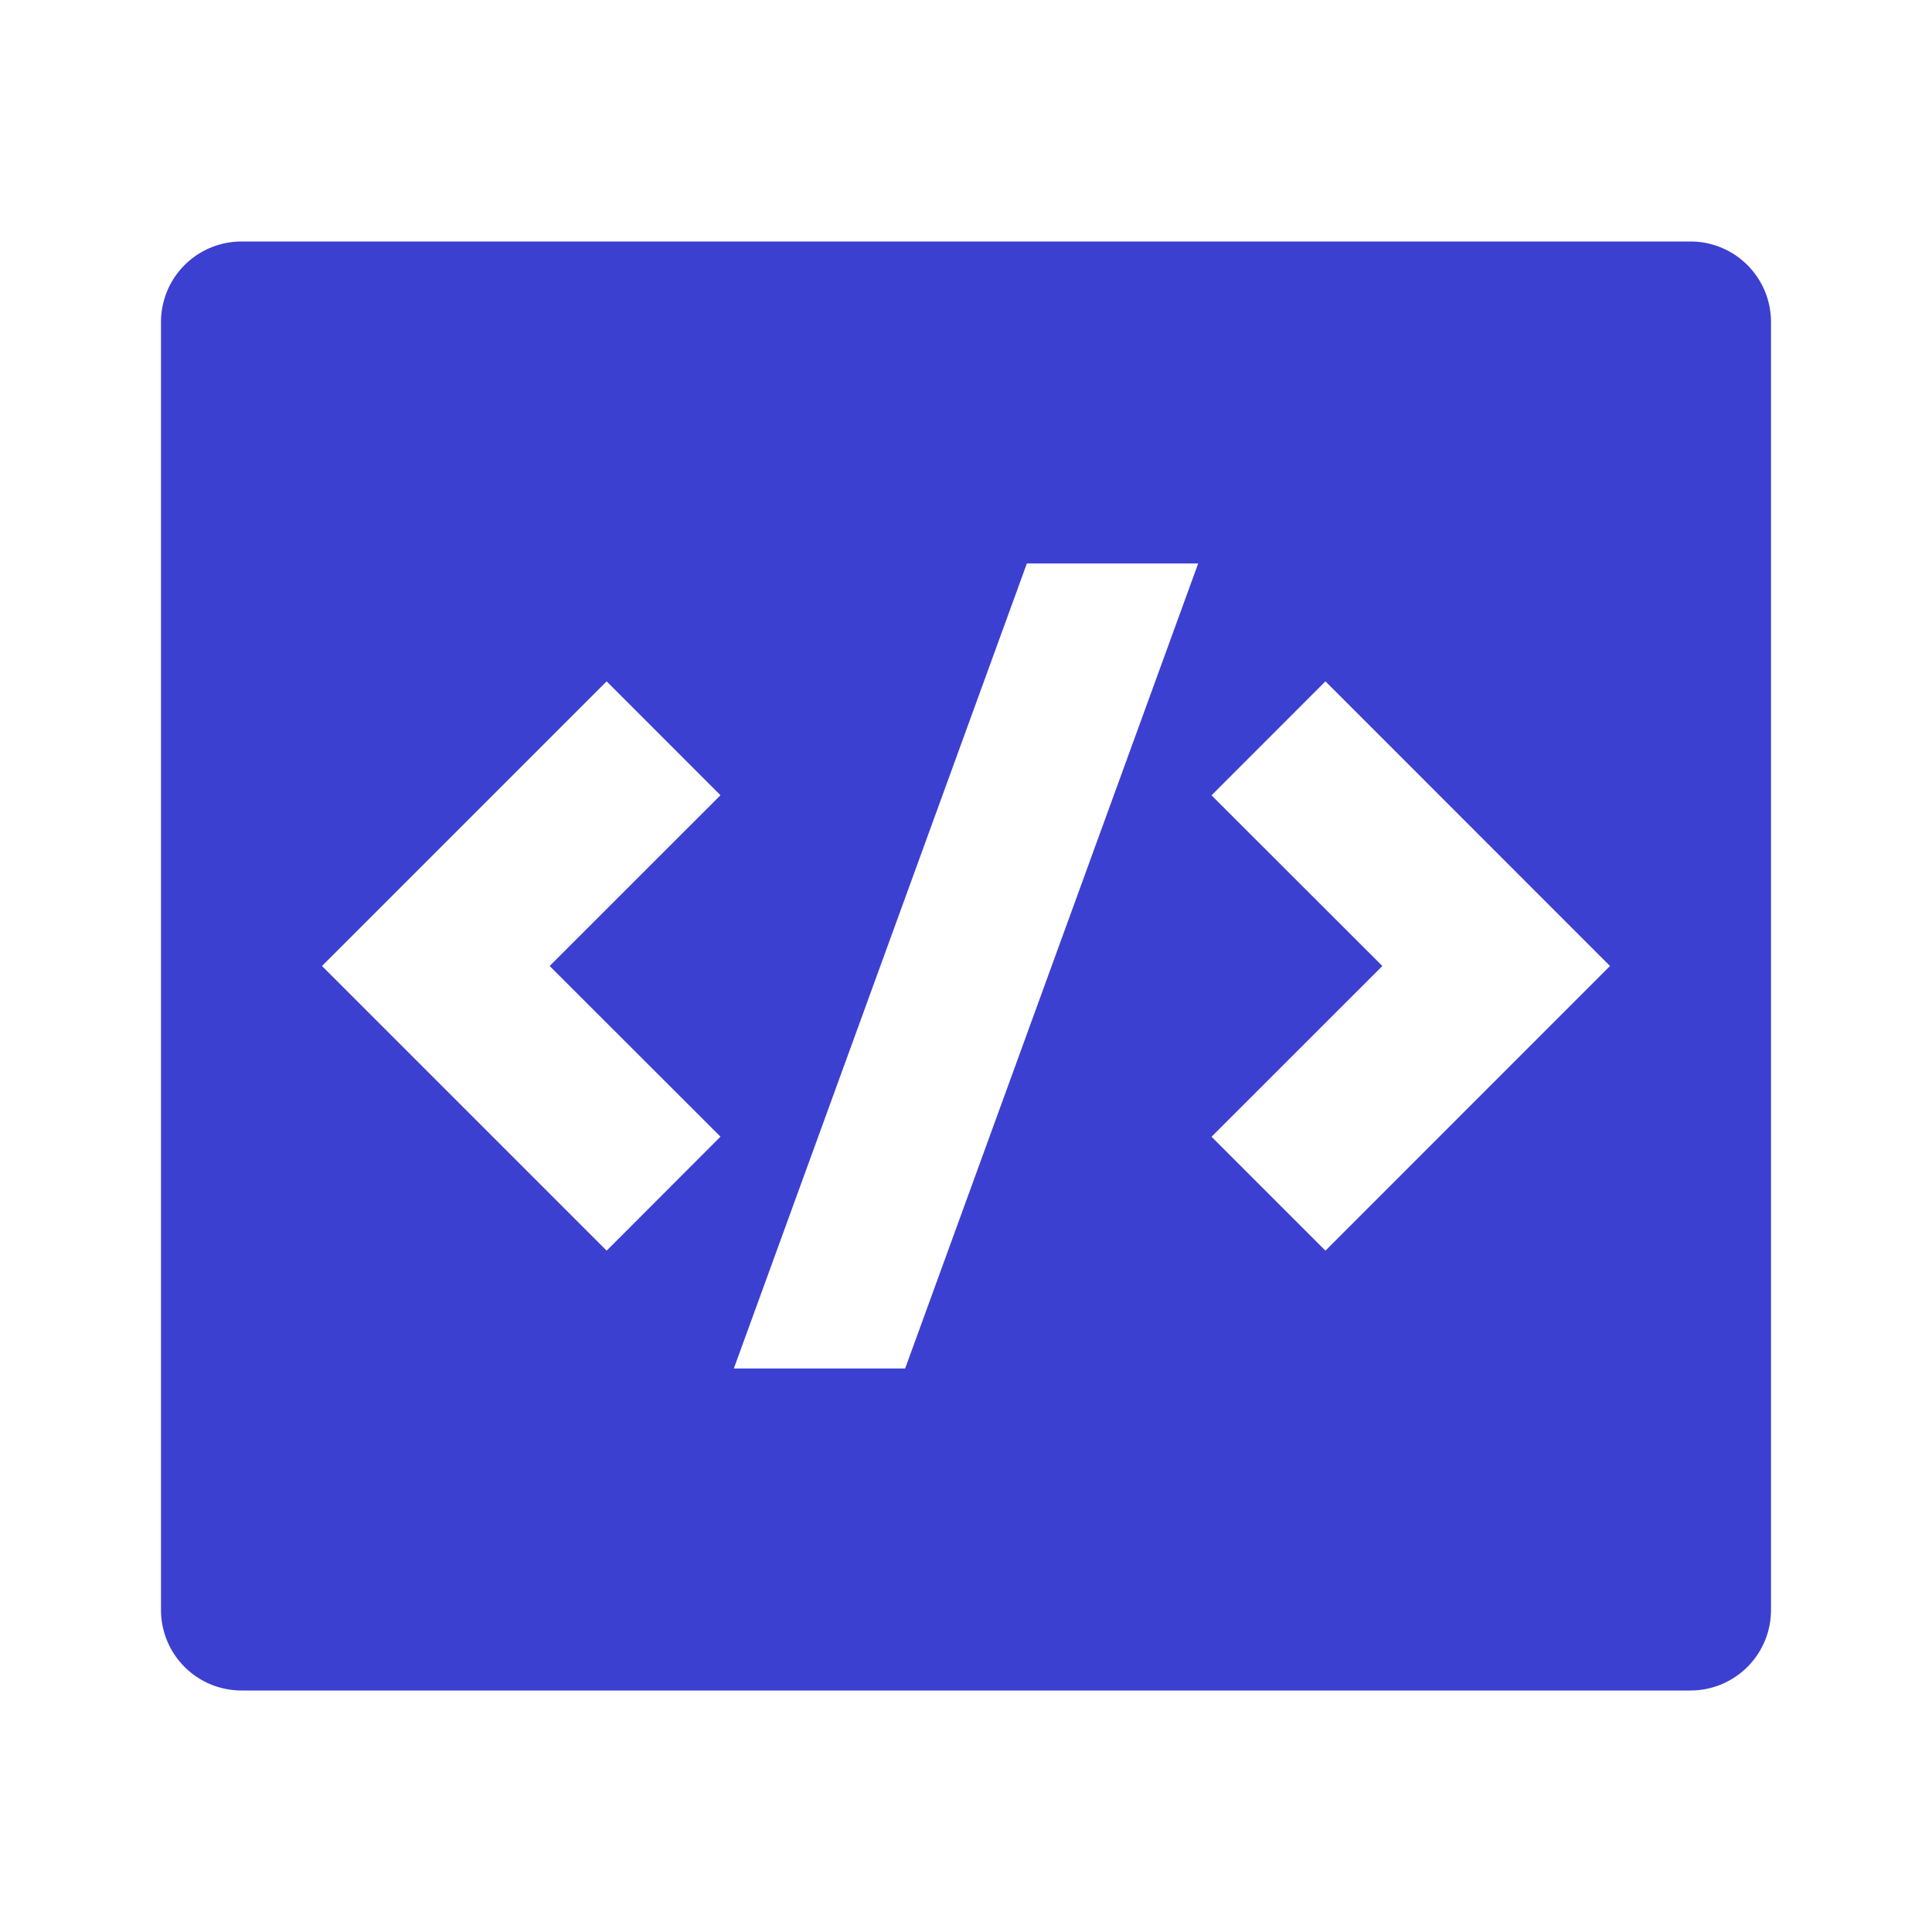 <svg xmlns="http://www.w3.org/2000/svg" width="1024" height="1024" viewBox="0 0 24 24"><path fill="#3C40D1" d="M3 3h18a1 1 0 0 1 1 1v16a1 1 0 0 1-1 1H3a1 1 0 0 1-1-1V4a1 1 0 0 1 1-1Zm13.465 12.536L20 12l-3.535-3.536L15.05 9.88L17.172 12l-2.122 2.121l1.415 1.415ZM6.828 12L8.95 9.879L7.536 8.464L4 12l3.536 3.536L8.95 14.12L6.828 12Zm4.416 5l3.64-10h-2.128l-3.64 10h2.128Z"/></svg>